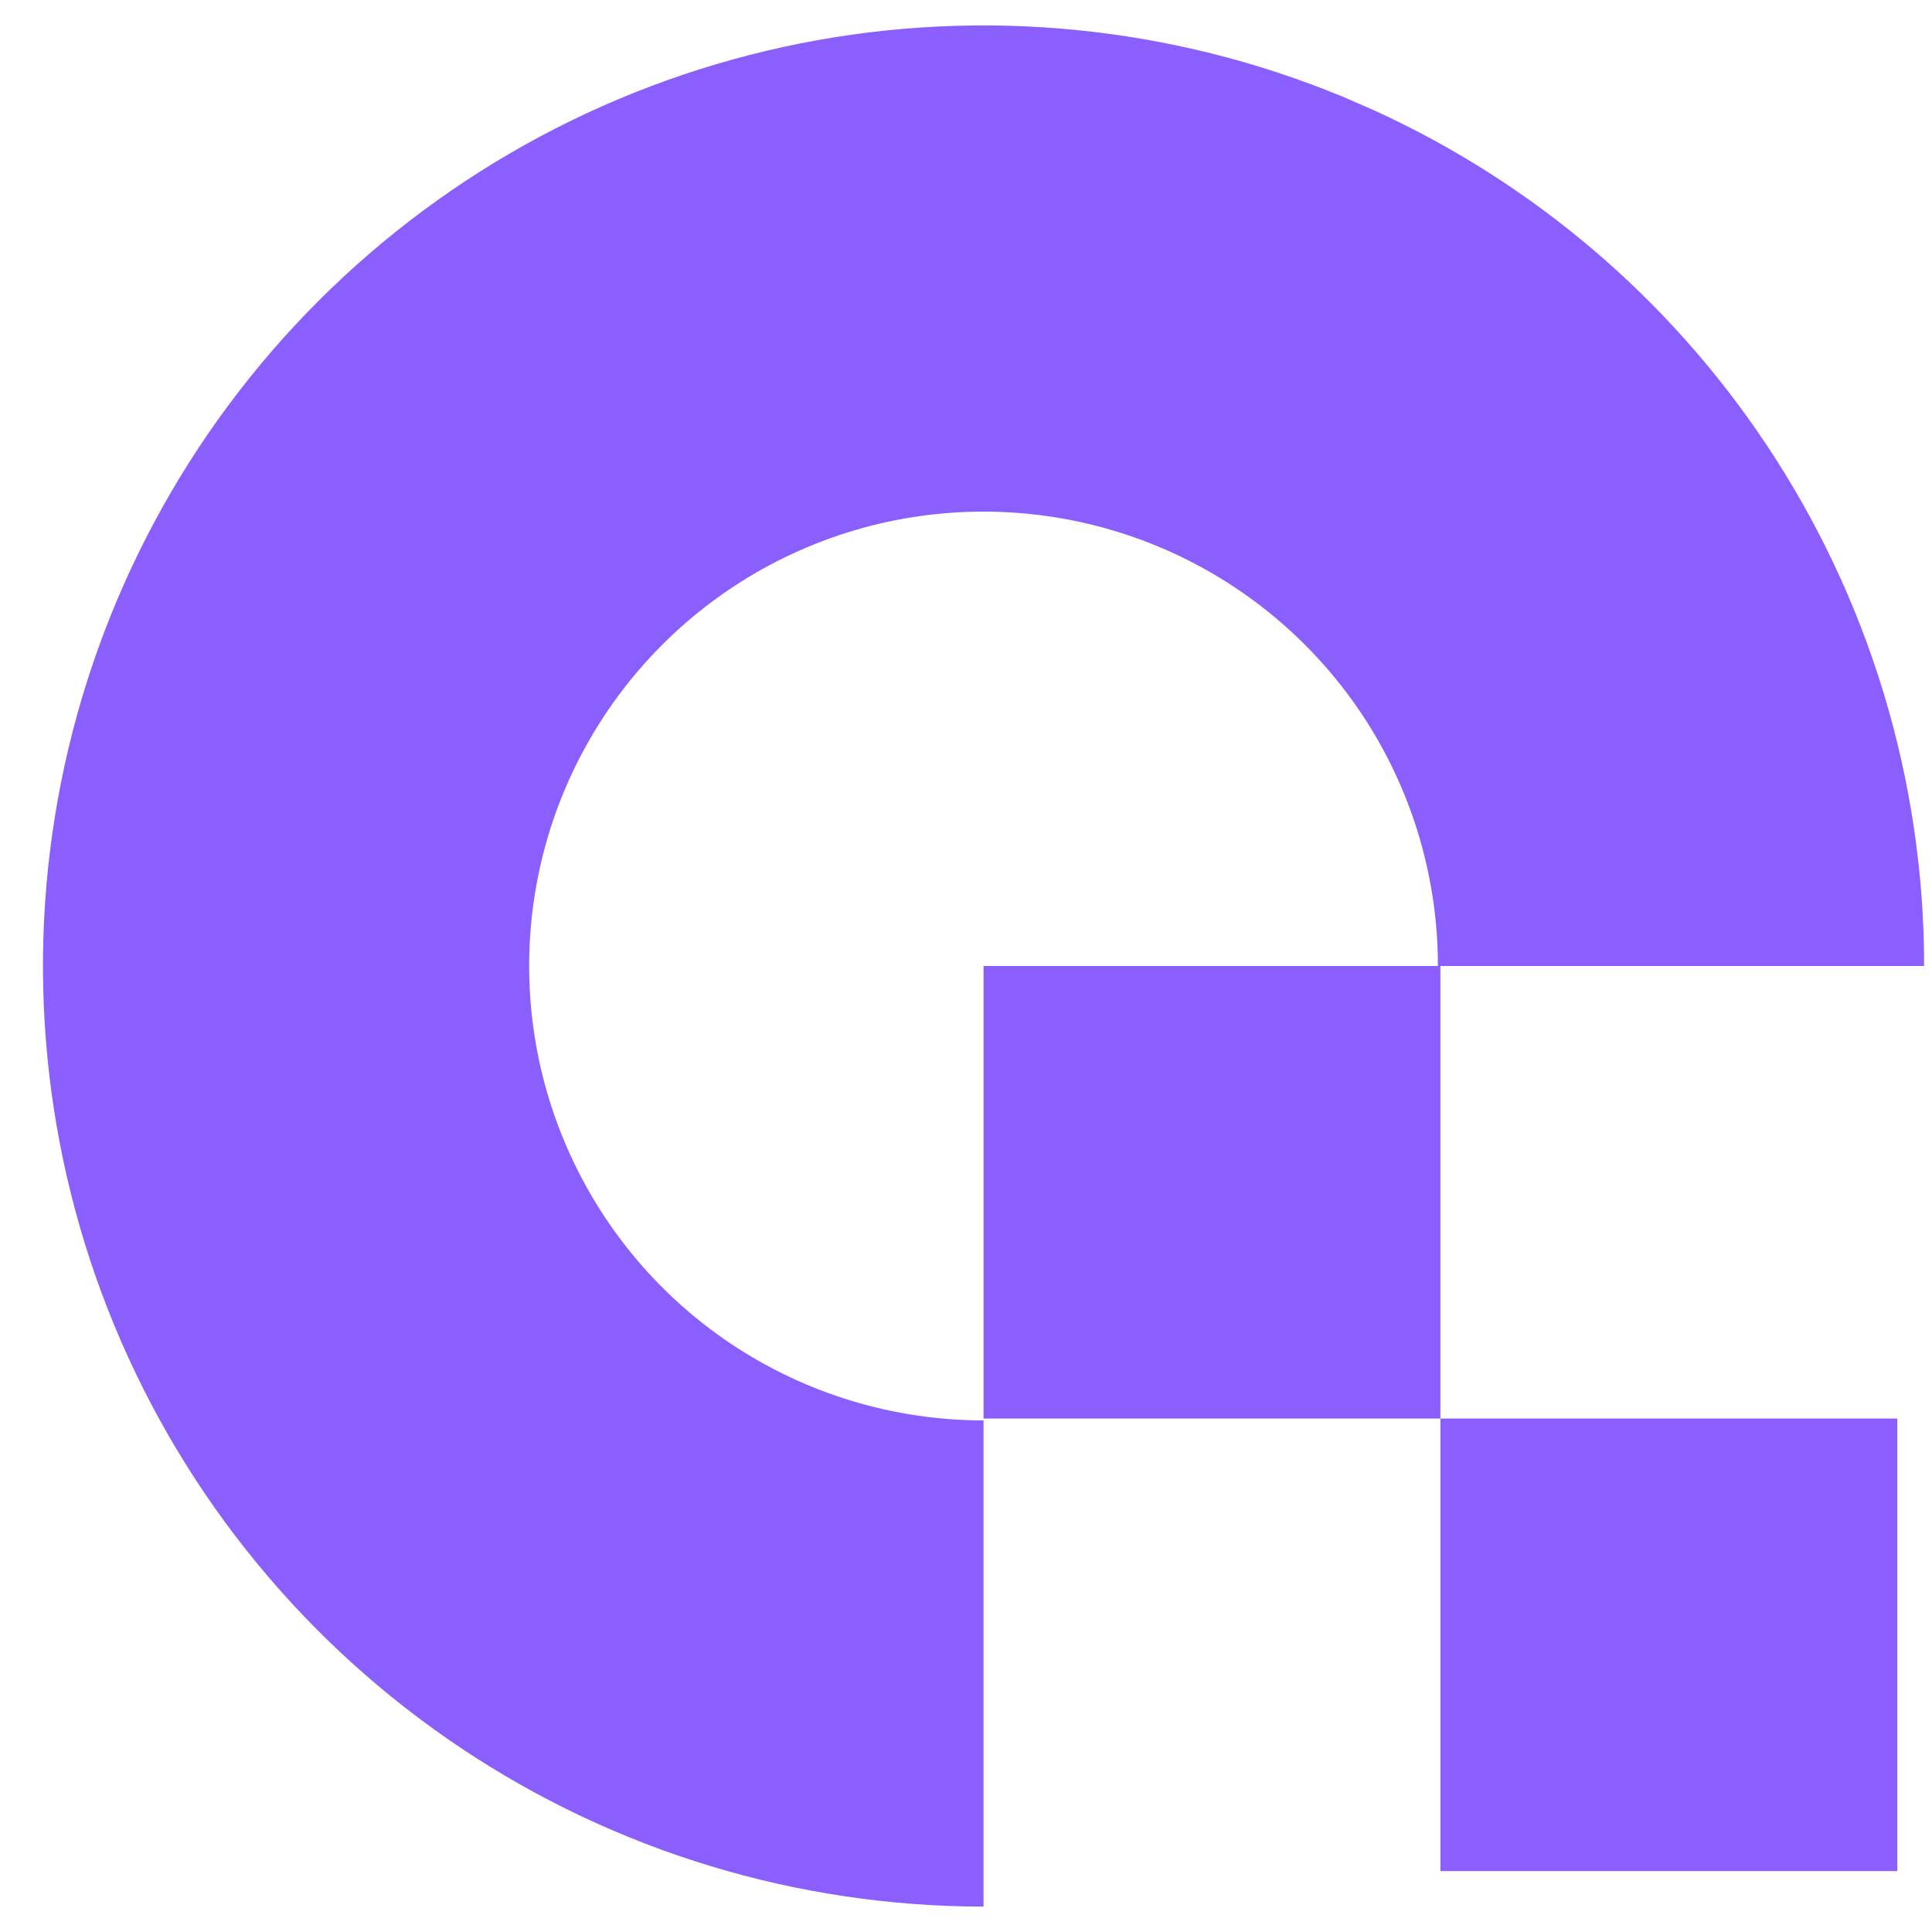 <?xml version="1.0" encoding="UTF-8"?> <svg xmlns="http://www.w3.org/2000/svg" width="38" height="38" viewBox="0 0 38 38" fill="none"><path d="M1.2 15.391C0.487 18.979 0.853 22.7 2.253 26.08C3.653 29.46 6.025 32.349 9.067 34.382C12.109 36.415 15.686 37.5 19.345 37.5V27.938C17.577 27.937 15.849 27.414 14.379 26.432C12.91 25.45 11.764 24.053 11.088 22.42C10.412 20.787 10.235 18.99 10.579 17.257C10.924 15.523 11.776 13.931 13.026 12.681C14.275 11.431 15.868 10.579 17.602 10.234C19.335 9.89 21.132 10.067 22.765 10.743C24.398 11.419 25.794 12.565 26.777 14.034C27.759 15.504 28.282 17.232 28.282 19H19.345V27.901H28.331V19H37.845C37.845 15.341 36.76 11.764 34.727 8.722C32.821 5.87 30.163 3.607 27.053 2.182L26.425 1.908C23.045 0.508 19.324 0.142 15.736 0.855C12.147 1.569 8.851 3.332 6.264 5.919C3.677 8.506 1.914 11.802 1.2 15.391ZM37.317 36.802V27.901H28.331V36.802H37.317Z" fill="#8B5FFD"></path></svg> 